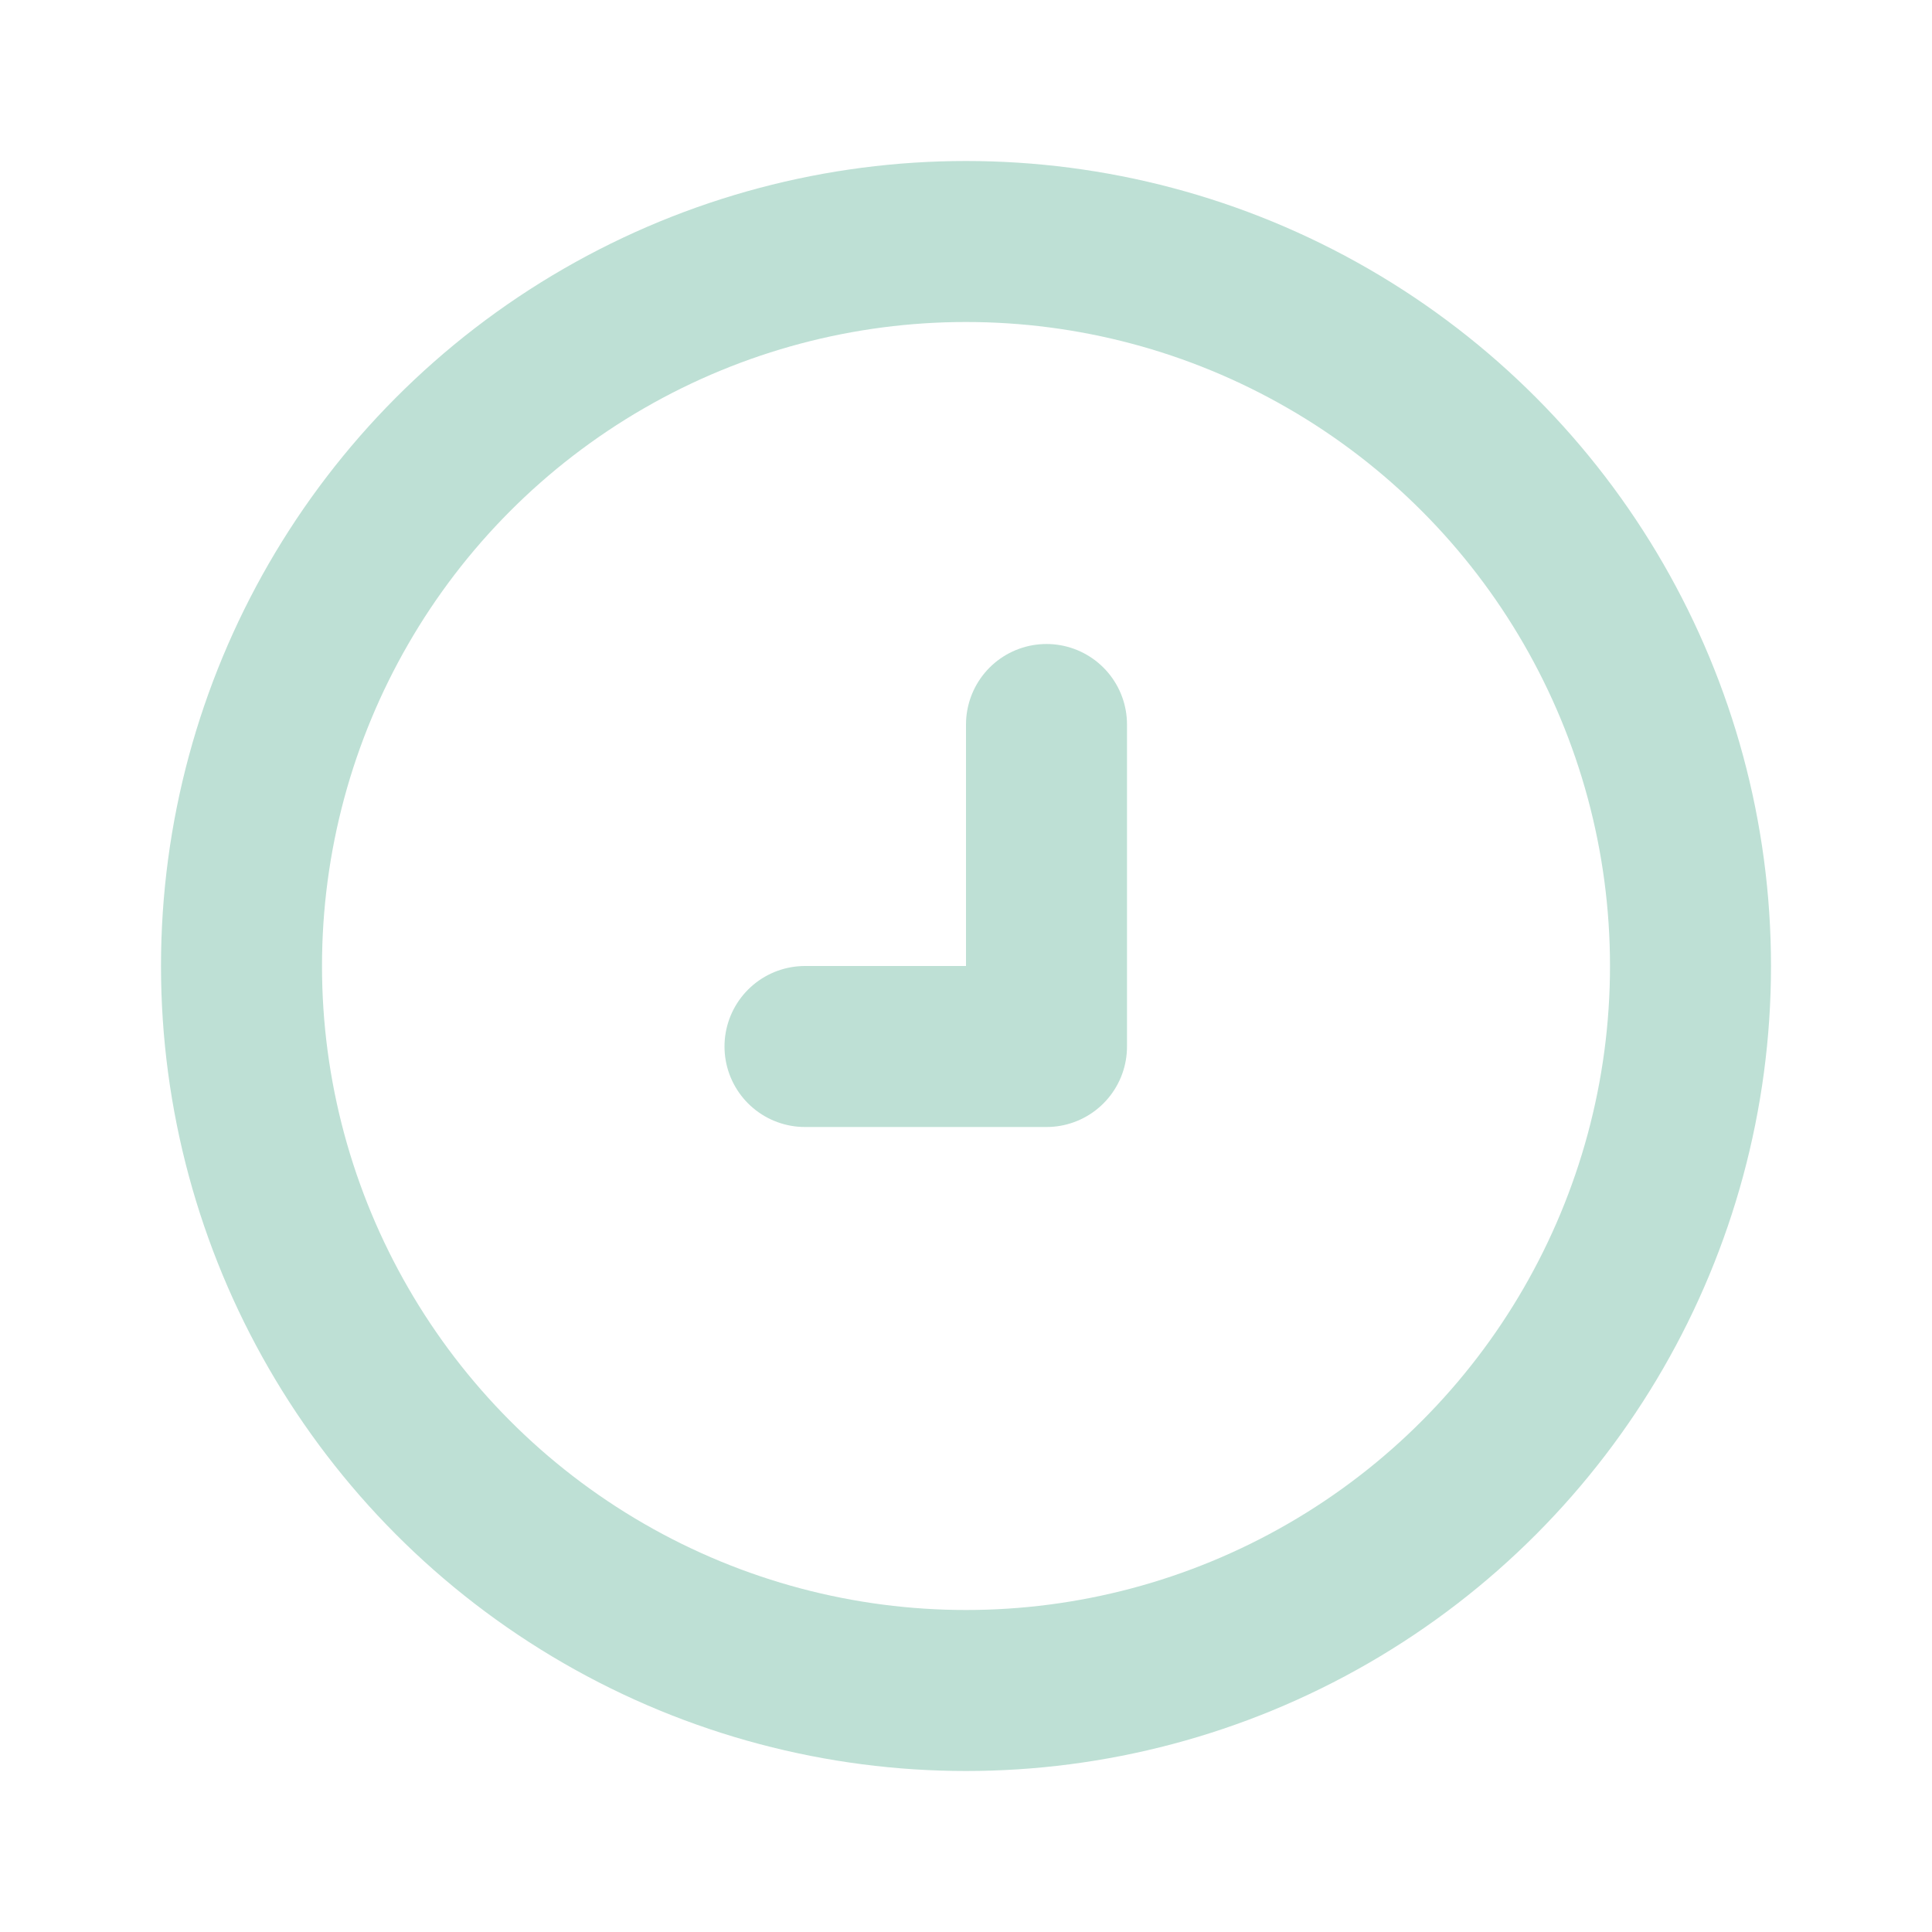 <svg width="24" height="24" viewBox="0 0 24 24" fill="none" xmlns="http://www.w3.org/2000/svg">
<path d="M10 13H13V9" stroke="#BEE0D5" stroke-width="2" stroke-linecap="round" stroke-linejoin="round"/>
<circle cx="12" cy="12" r="9" stroke="#BEE0D5" stroke-width="2"/>
</svg>
